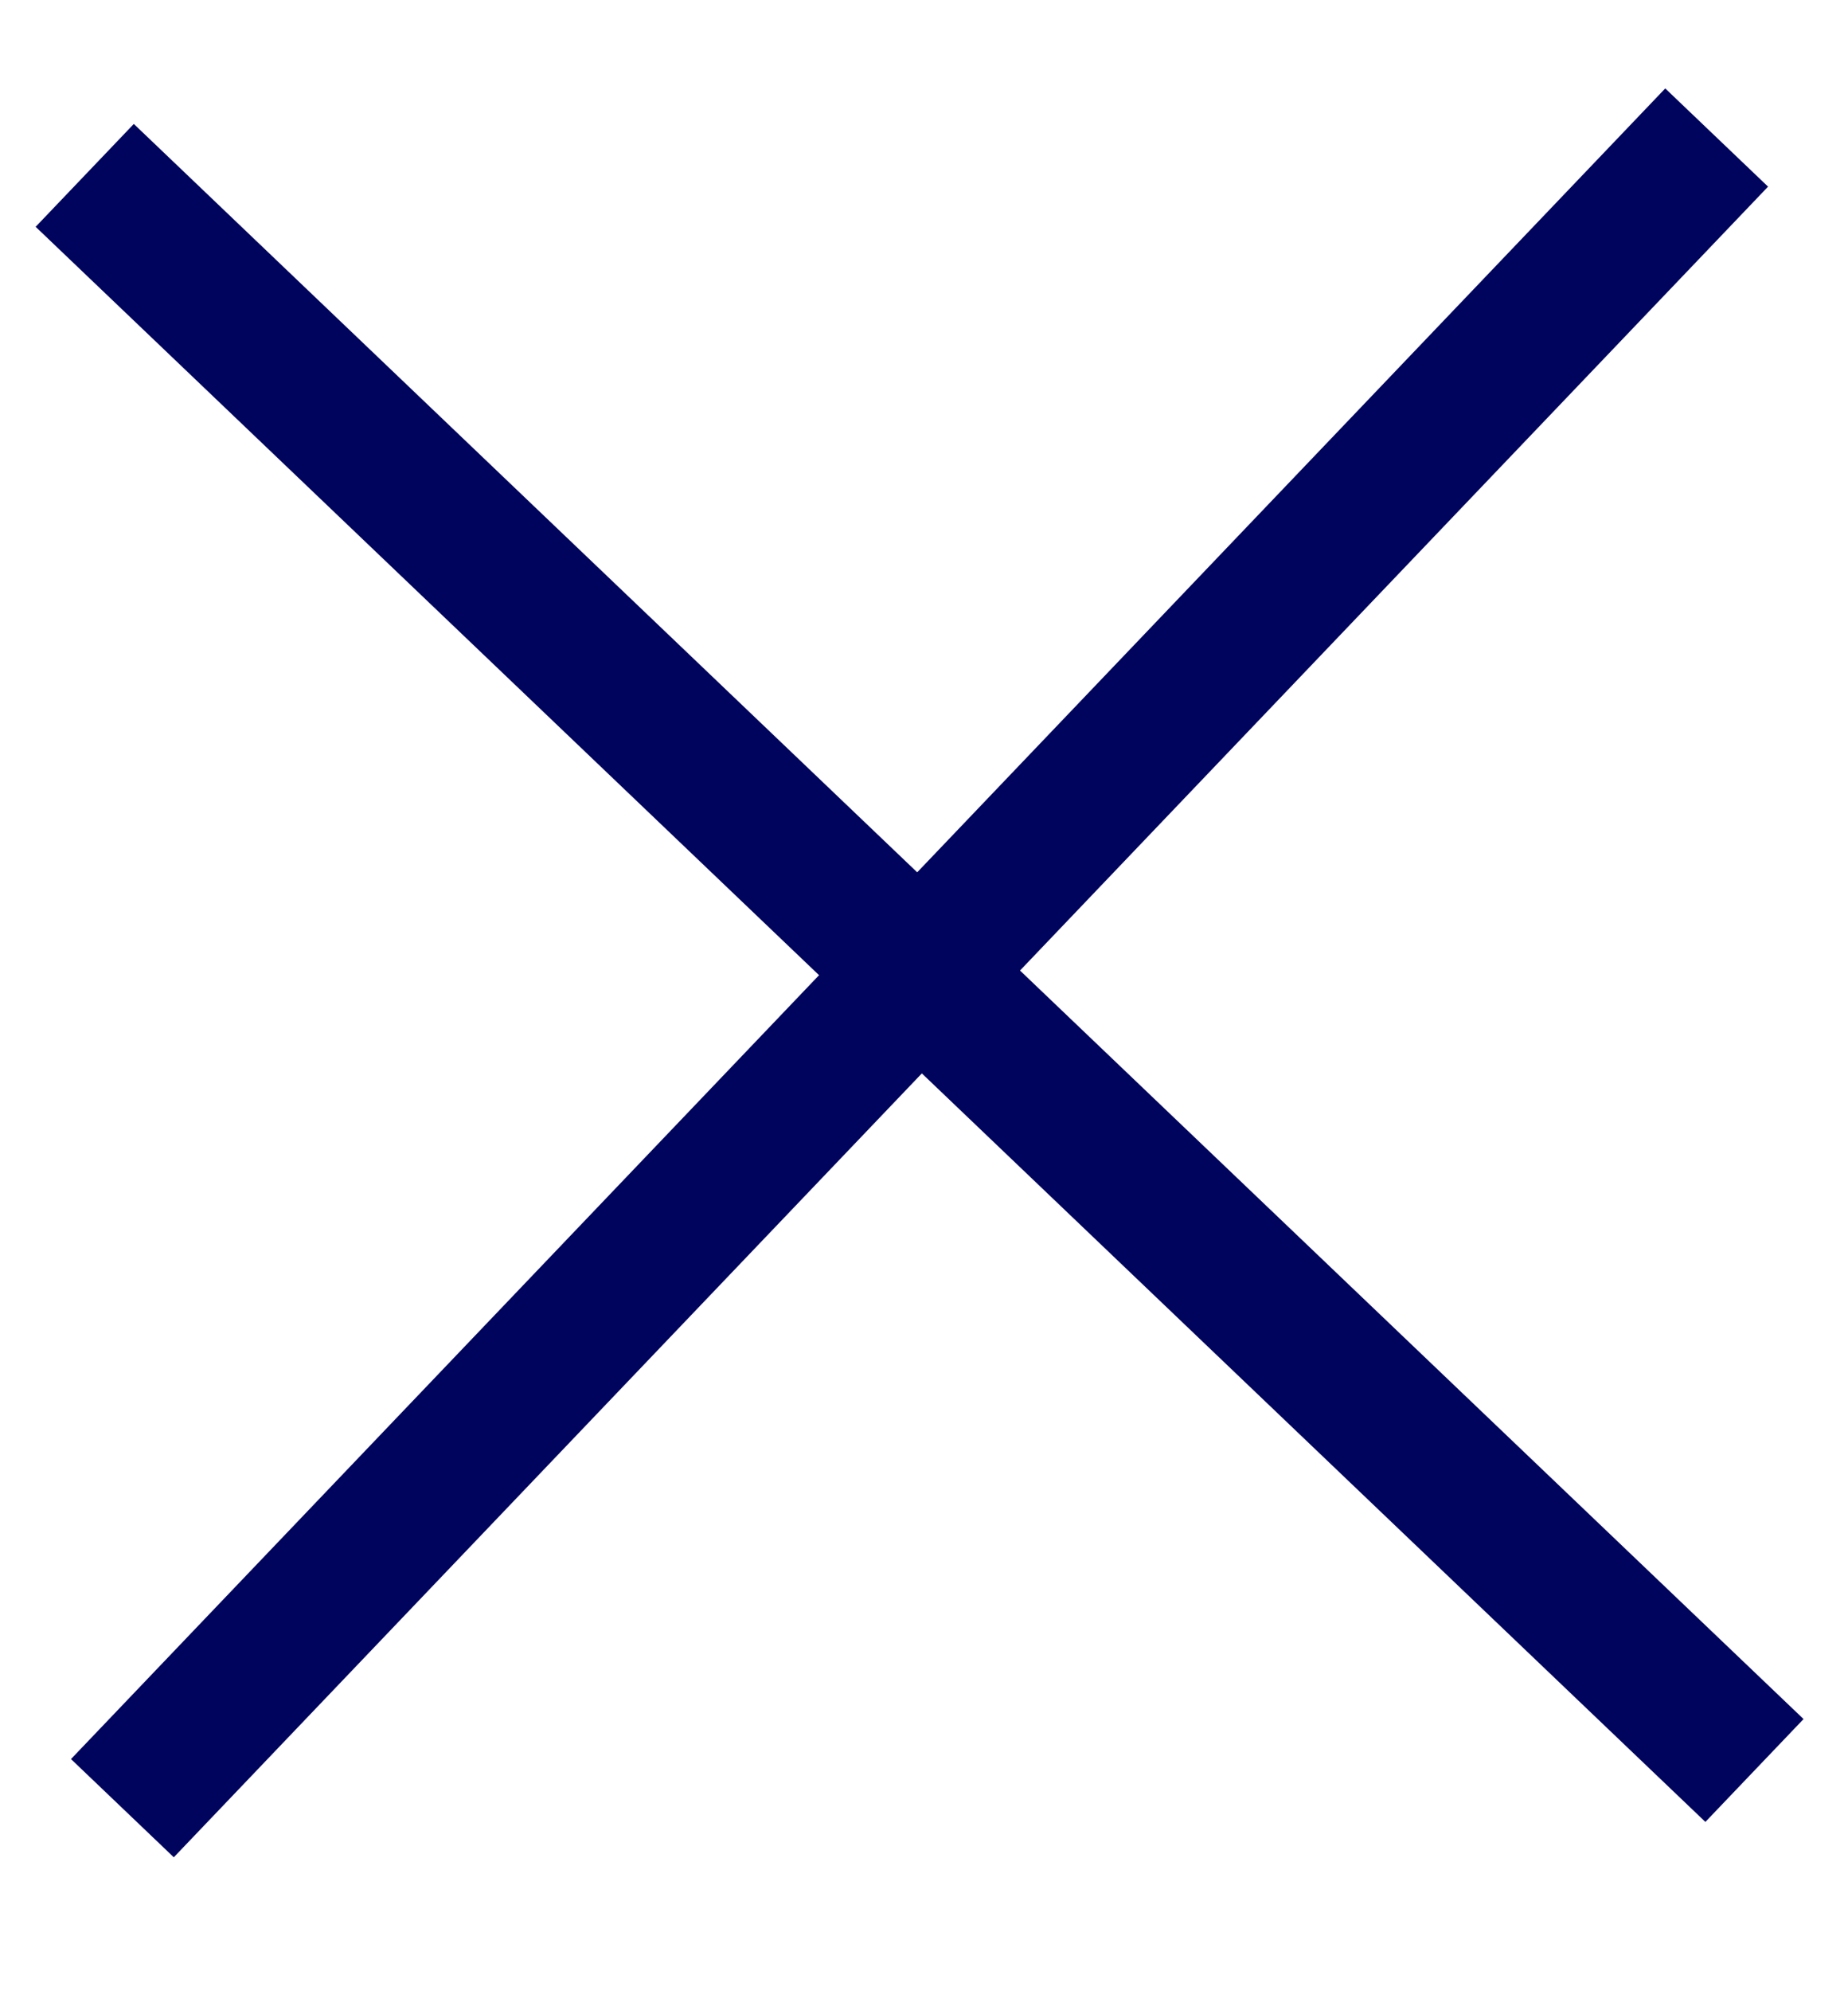 <svg xmlns="http://www.w3.org/2000/svg" width="13" height="14" viewBox="0 0 13 14"><g><g><path fill="none" stroke="#00045d" stroke-miterlimit="50" d="M.596 1.233l11.746 11.215"/></g><g><path fill="none" stroke="#00045d" stroke-miterlimit="50" d="M12.076.967L.861 12.713"/></g></g></svg>